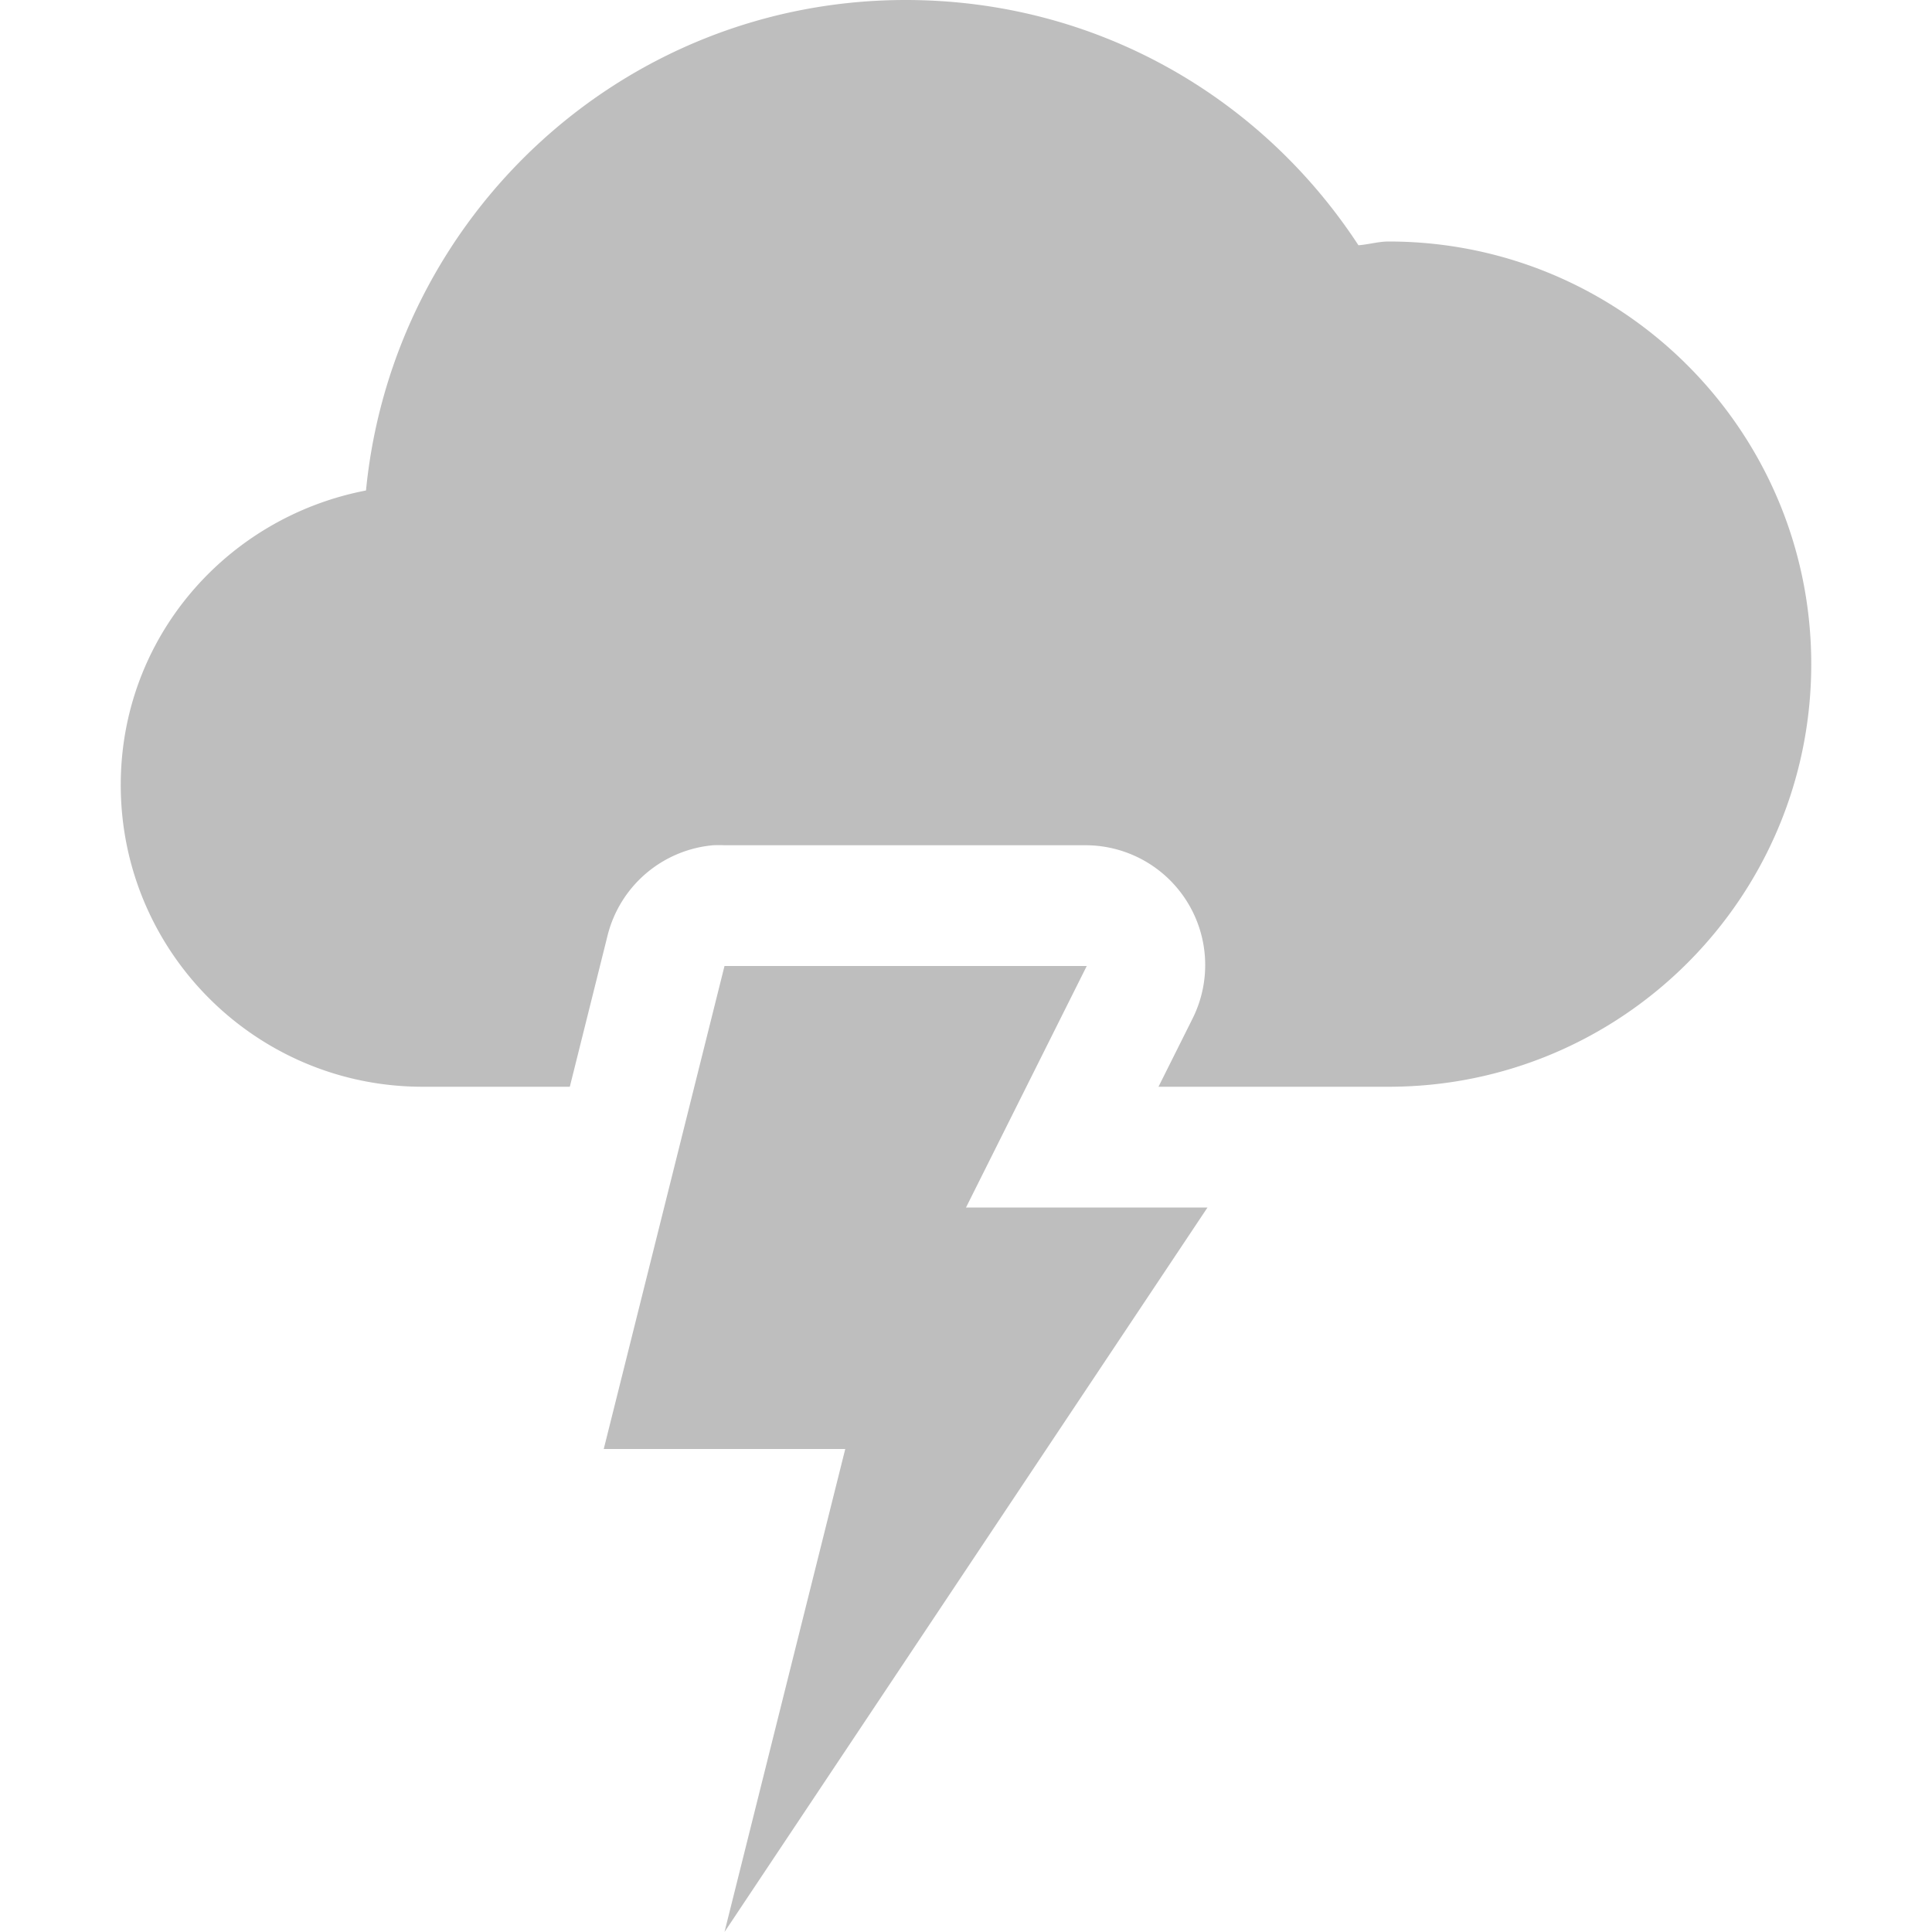 <?xml version="1.0" encoding="UTF-8" standalone="no"?>
<!-- Created with Inkscape (http://www.inkscape.org/) -->

<svg
   xmlns:dc="http://purl.org/dc/elements/1.1/"
   xmlns:cc="http://creativecommons.org/ns#"
   xmlns:rdf="http://www.w3.org/1999/02/22-rdf-syntax-ns#"
   xmlns:svg="http://www.w3.org/2000/svg"
   xmlns="http://www.w3.org/2000/svg"
   xmlns:sodipodi="http://sodipodi.sourceforge.net/DTD/sodipodi-0.dtd"
   xmlns:inkscape="http://www.inkscape.org/namespaces/inkscape"
   width="16"
   height="16"
   id="svg2"
   sodipodi:version="0.32"
   inkscape:version="0.91 r13725"
   version="1.0"
   sodipodi:docname="weather-storm-symbolic.svg"
   inkscape:output_extension="org.inkscape.output.svg.inkscape">
  <defs
     id="defs4" />
  <sodipodi:namedview
     id="base"
     pagecolor="#ffffff"
     bordercolor="#e7e7e7"
     borderopacity="1"
     inkscape:pageopacity="0.0"
     inkscape:pageshadow="2"
     inkscape:zoom="11.258999"
     inkscape:cx="-18.099698"
     inkscape:cy="0.17940683"
     inkscape:document-units="px"
     inkscape:current-layer="layer1"
     showgrid="true"
     inkscape:showpageshadow="false"
     showguides="true"
     inkscape:guide-bbox="true"
     inkscape:window-width="1920"
     inkscape:window-height="1029"
     inkscape:window-x="0"
     inkscape:window-y="24"
     inkscape:window-maximized="1"
     inkscape:snap-global="true"
     inkscape:snap-grids="false"
     inkscape:snap-bbox="true"
     inkscape:bbox-paths="true"
     inkscape:bbox-nodes="true"
     inkscape:snap-bbox-edge-midpoints="true"
     inkscape:snap-bbox-midpoints="true"
     inkscape:snap-nodes="true"
     inkscape:object-paths="true"
     inkscape:snap-intersection-paths="true"
     inkscape:object-nodes="true"
     inkscape:snap-smooth-nodes="true"
     inkscape:snap-midpoints="true"
     inkscape:snap-object-midpoints="true"
     inkscape:snap-center="true">
    <sodipodi:guide
       orientation="1,0"
       position="0,112"
       id="guide2383" />
    <sodipodi:guide
       orientation="0,1"
       position="78.156,0"
       id="guide2389" />
    <inkscape:grid
       type="xygrid"
       id="grid3672"
       visible="true"
       enabled="true" />
    <sodipodi:guide
       orientation="1,0"
       position="22.009,4.154"
       id="guide2950" />
    <sodipodi:guide
       orientation="0,1"
       position="11.225,22.009"
       id="guide2952" />
  </sodipodi:namedview>
  <g
     inkscape:label="Calque 1"
     inkscape:groupmode="layer"
     id="layer1">
    <path
       sodipodi:type="arc"
       style="color:#000000;fill:#000000;fill-opacity:1;fill-rule:nonzero;stroke:none;stroke-width:2;marker:none;visibility:visible;display:inline;overflow:visible;enable-background:accumulate"
       id="path3085"
       sodipodi:cx="4"
       sodipodi:cy="6"
       sodipodi:rx="3"
       sodipodi:ry="3"
       d="M 7,6 A 3,3 0 1 1 1,6 3,3 0 1 1 7,6 z"
       transform="translate(-13,0)" />
    <path
       d="M 7,6 A 3,3 0 1 1 1,6 3,3 0 1 1 7,6 z"
       sodipodi:ry="3"
       sodipodi:rx="3"
       sodipodi:cy="6"
       sodipodi:cx="4"
       id="path3087"
       style="color:#000000;fill:#000000;fill-opacity:1;fill-rule:nonzero;stroke:none;stroke-width:2;marker:none;visibility:visible;display:inline;overflow:visible;enable-background:accumulate"
       sodipodi:type="arc"
       transform="matrix(1.5,0,0,1.5,-18.5,-4.5)" />
    <path
       transform="matrix(0.833,0,0,0.833,-19.833,1.5)"
       sodipodi:type="arc"
       style="color:#000000;fill:#000000;fill-opacity:1;fill-rule:nonzero;stroke:none;stroke-width:2;marker:none;visibility:visible;display:inline;overflow:visible;enable-background:accumulate"
       id="path3089"
       sodipodi:cx="4"
       sodipodi:cy="6"
       sodipodi:rx="3"
       sodipodi:ry="3"
       d="M 7,6 A 3,3 0 1 1 1,6 3,3 0 1 1 7,6 z" />
    <rect
       style="color:#000000;fill:#000000;fill-opacity:1;fill-rule:nonzero;stroke:none;stroke-width:2;marker:none;visibility:visible;display:inline;overflow:visible;enable-background:accumulate"
       id="rect3091"
       width="7.5"
       height="4"
       x="-16.5"
       y="5" />
    <path
       transform="translate(-12,-20)"
       d="M 7,6 A 3,3 0 1 1 1,6 3,3 0 1 1 7,6 z"
       sodipodi:ry="3"
       sodipodi:rx="3"
       sodipodi:cy="6"
       sodipodi:cx="4"
       id="path3094"
       style="color:#000000;fill:#000000;fill-opacity:1;fill-rule:nonzero;stroke:none;stroke-width:2;marker:none;visibility:visible;display:inline;overflow:visible;enable-background:accumulate"
       sodipodi:type="arc" />
    <path
       transform="matrix(1.5,0,0,1.5,-18.5,-24.5)"
       sodipodi:type="arc"
       style="color:#000000;fill:#000000;fill-opacity:1;fill-rule:nonzero;stroke:none;stroke-width:2;marker:none;visibility:visible;display:inline;overflow:visible;enable-background:accumulate"
       id="path3096"
       sodipodi:cx="4"
       sodipodi:cy="6"
       sodipodi:rx="3"
       sodipodi:ry="3"
       d="M 7,6 A 3,3 0 1 1 1,6 3,3 0 1 1 7,6 z" />
    <rect
       y="-15"
       x="-13"
       height="4"
       width="5"
       id="rect3100"
       style="color:#000000;fill:#000000;fill-opacity:1;fill-rule:nonzero;stroke:none;stroke-width:2;marker:none;visibility:visible;display:inline;overflow:visible;enable-background:accumulate" />
    <path
       transform="translate(-12,20)"
       d="M 7,6 A 3,3 0 1 1 1,6 3,3 0 1 1 7,6 z"
       sodipodi:ry="3"
       sodipodi:rx="3"
       sodipodi:cy="6"
       sodipodi:cx="4"
       id="path3102"
       style="color:#000000;fill:#000000;fill-opacity:1;fill-rule:nonzero;stroke:none;stroke-width:2;marker:none;visibility:visible;display:inline;overflow:visible;enable-background:accumulate"
       sodipodi:type="arc" />
    <path
       transform="matrix(1.5,0,0,1.5,-18.5,15.5)"
       sodipodi:type="arc"
       style="color:#000000;fill:#000000;fill-opacity:1;fill-rule:nonzero;stroke:none;stroke-width:2;marker:none;visibility:visible;display:inline;overflow:visible;enable-background:accumulate"
       id="path3104"
       sodipodi:cx="4"
       sodipodi:cy="6"
       sodipodi:rx="3"
       sodipodi:ry="3"
       d="M 7,6 A 3,3 0 1 1 1,6 3,3 0 1 1 7,6 z" />
    <path
       d="M 7,6 A 3,3 0 1 1 1,6 3,3 0 1 1 7,6 z"
       sodipodi:ry="3"
       sodipodi:rx="3"
       sodipodi:cy="6"
       sodipodi:cx="4"
       id="path3106"
       style="color:#000000;fill:#000000;fill-opacity:1;fill-rule:nonzero;stroke:none;stroke-width:2;marker:none;visibility:visible;display:inline;overflow:visible;enable-background:accumulate"
       sodipodi:type="arc"
       transform="matrix(0.833,0,0,0.833,-19.833,21.5)" />
    <rect
       y="25"
       x="-16.5"
       height="4"
       width="8.5"
       id="rect3108"
       style="color:#000000;fill:#000000;fill-opacity:1;fill-rule:nonzero;stroke:none;stroke-width:2;marker:none;visibility:visible;display:inline;overflow:visible;enable-background:accumulate" />
    <path
       transform="matrix(1.167,0,0,1.167,-33.167,-1.5)"
       d="M 7,6 A 3,3 0 1 1 1,6 3,3 0 1 1 7,6 z"
       sodipodi:ry="3"
       sodipodi:rx="3"
       sodipodi:cy="6"
       sodipodi:cx="4"
       id="path3110"
       style="color:#000000;fill:#000000;fill-opacity:1;fill-rule:nonzero;stroke:none;stroke-width:2;marker:none;visibility:visible;display:inline;overflow:visible;enable-background:accumulate"
       sodipodi:type="arc" />
    <path
       transform="matrix(1.5,0,0,1.5,-38.5,-4.5)"
       sodipodi:type="arc"
       style="color:#000000;fill:#000000;fill-opacity:1;fill-rule:nonzero;stroke:none;stroke-width:2;marker:none;visibility:visible;display:inline;overflow:visible;enable-background:accumulate"
       id="path3112"
       sodipodi:cx="4"
       sodipodi:cy="6"
       sodipodi:rx="3"
       sodipodi:ry="3"
       d="M 7,6 A 3,3 0 1 1 1,6 3,3 0 1 1 7,6 z" />
    <path
       d="M 7,6 A 3,3 0 1 1 1,6 3,3 0 1 1 7,6 z"
       sodipodi:ry="3"
       sodipodi:rx="3"
       sodipodi:cy="6"
       sodipodi:cx="4"
       id="path3114"
       style="color:#000000;fill:#000000;fill-opacity:1;fill-rule:nonzero;stroke:none;stroke-width:2;marker:none;visibility:visible;display:inline;overflow:visible;enable-background:accumulate"
       sodipodi:type="arc"
       transform="matrix(0.833,0,0,0.833,-39.833,1.5)" />
    <rect
       y="5"
       x="-36.5"
       height="4"
       width="8"
       id="rect3116"
       style="color:#000000;fill:#000000;fill-opacity:1;fill-rule:nonzero;stroke:none;stroke-width:2;marker:none;visibility:visible;display:inline;overflow:visible;enable-background:accumulate" />
    <path
       style="color:#000000;fill:#bebebe;fill-opacity:1;fill-rule:nonzero;stroke:none;stroke-width:2;marker:none;visibility:visible;display:inline;overflow:visible;enable-background:accumulate"
       d="M 7.5 0 C 5.164 0 3.254 1.785 3.031 4.062 C 1.877 4.284 1 5.281 1 6.5 C 1 7.881 2.119 9 3.5 9 L 4.719 9 L 5.031 7.75 A 0.992 0.992 0 0 1 5.906 7 A 0.992 0.992 0 0 1 6 7 L 9 7 A 0.992 0.992 0 0 1 9.875 8.438 L 9.594 9 L 10.094 9 L 11.5 9 C 13.433 9 15 7.433 15 5.5 C 15 3.567 13.433 2 11.5 2 C 11.416 2 11.333 2.025 11.25 2.031 C 10.447 0.803 9.078 0 7.5 0 z "
       id="path3126" />
    <path
       style="fill:#bebebe;fill-opacity:1;stroke:none"
       d="m 6,8 -1,4 2,0 -1,4 4,-6 -2,0 1,-2 z"
       id="path3134"
       inkscape:connector-curvature="0"
       sodipodi:nodetypes="cccccccc" />
    <path
       style="color:#000000;fill:#000000;fill-opacity:1;fill-rule:nonzero;stroke:none;stroke-width:2;marker:none;visibility:visible;display:inline;overflow:visible;enable-background:accumulate"
       d="m -32.5,20 c -2.336,0 -4.246,1.785 -4.469,4.062 C -38.123,24.284 -39,25.281 -39,26.5 c 0,1.381 1.119,2.5 2.5,2.5 l 4,0 4,0 c 1.933,0 3.5,-1.567 3.5,-3.5 0,-1.933 -1.567,-3.5 -3.5,-3.5 -0.084,0 -0.167,0.025 -0.25,0.031 C -29.553,20.803 -30.922,20 -32.5,20 z"
       id="path3901"
       inkscape:connector-curvature="0" />
  </g>
</svg>
